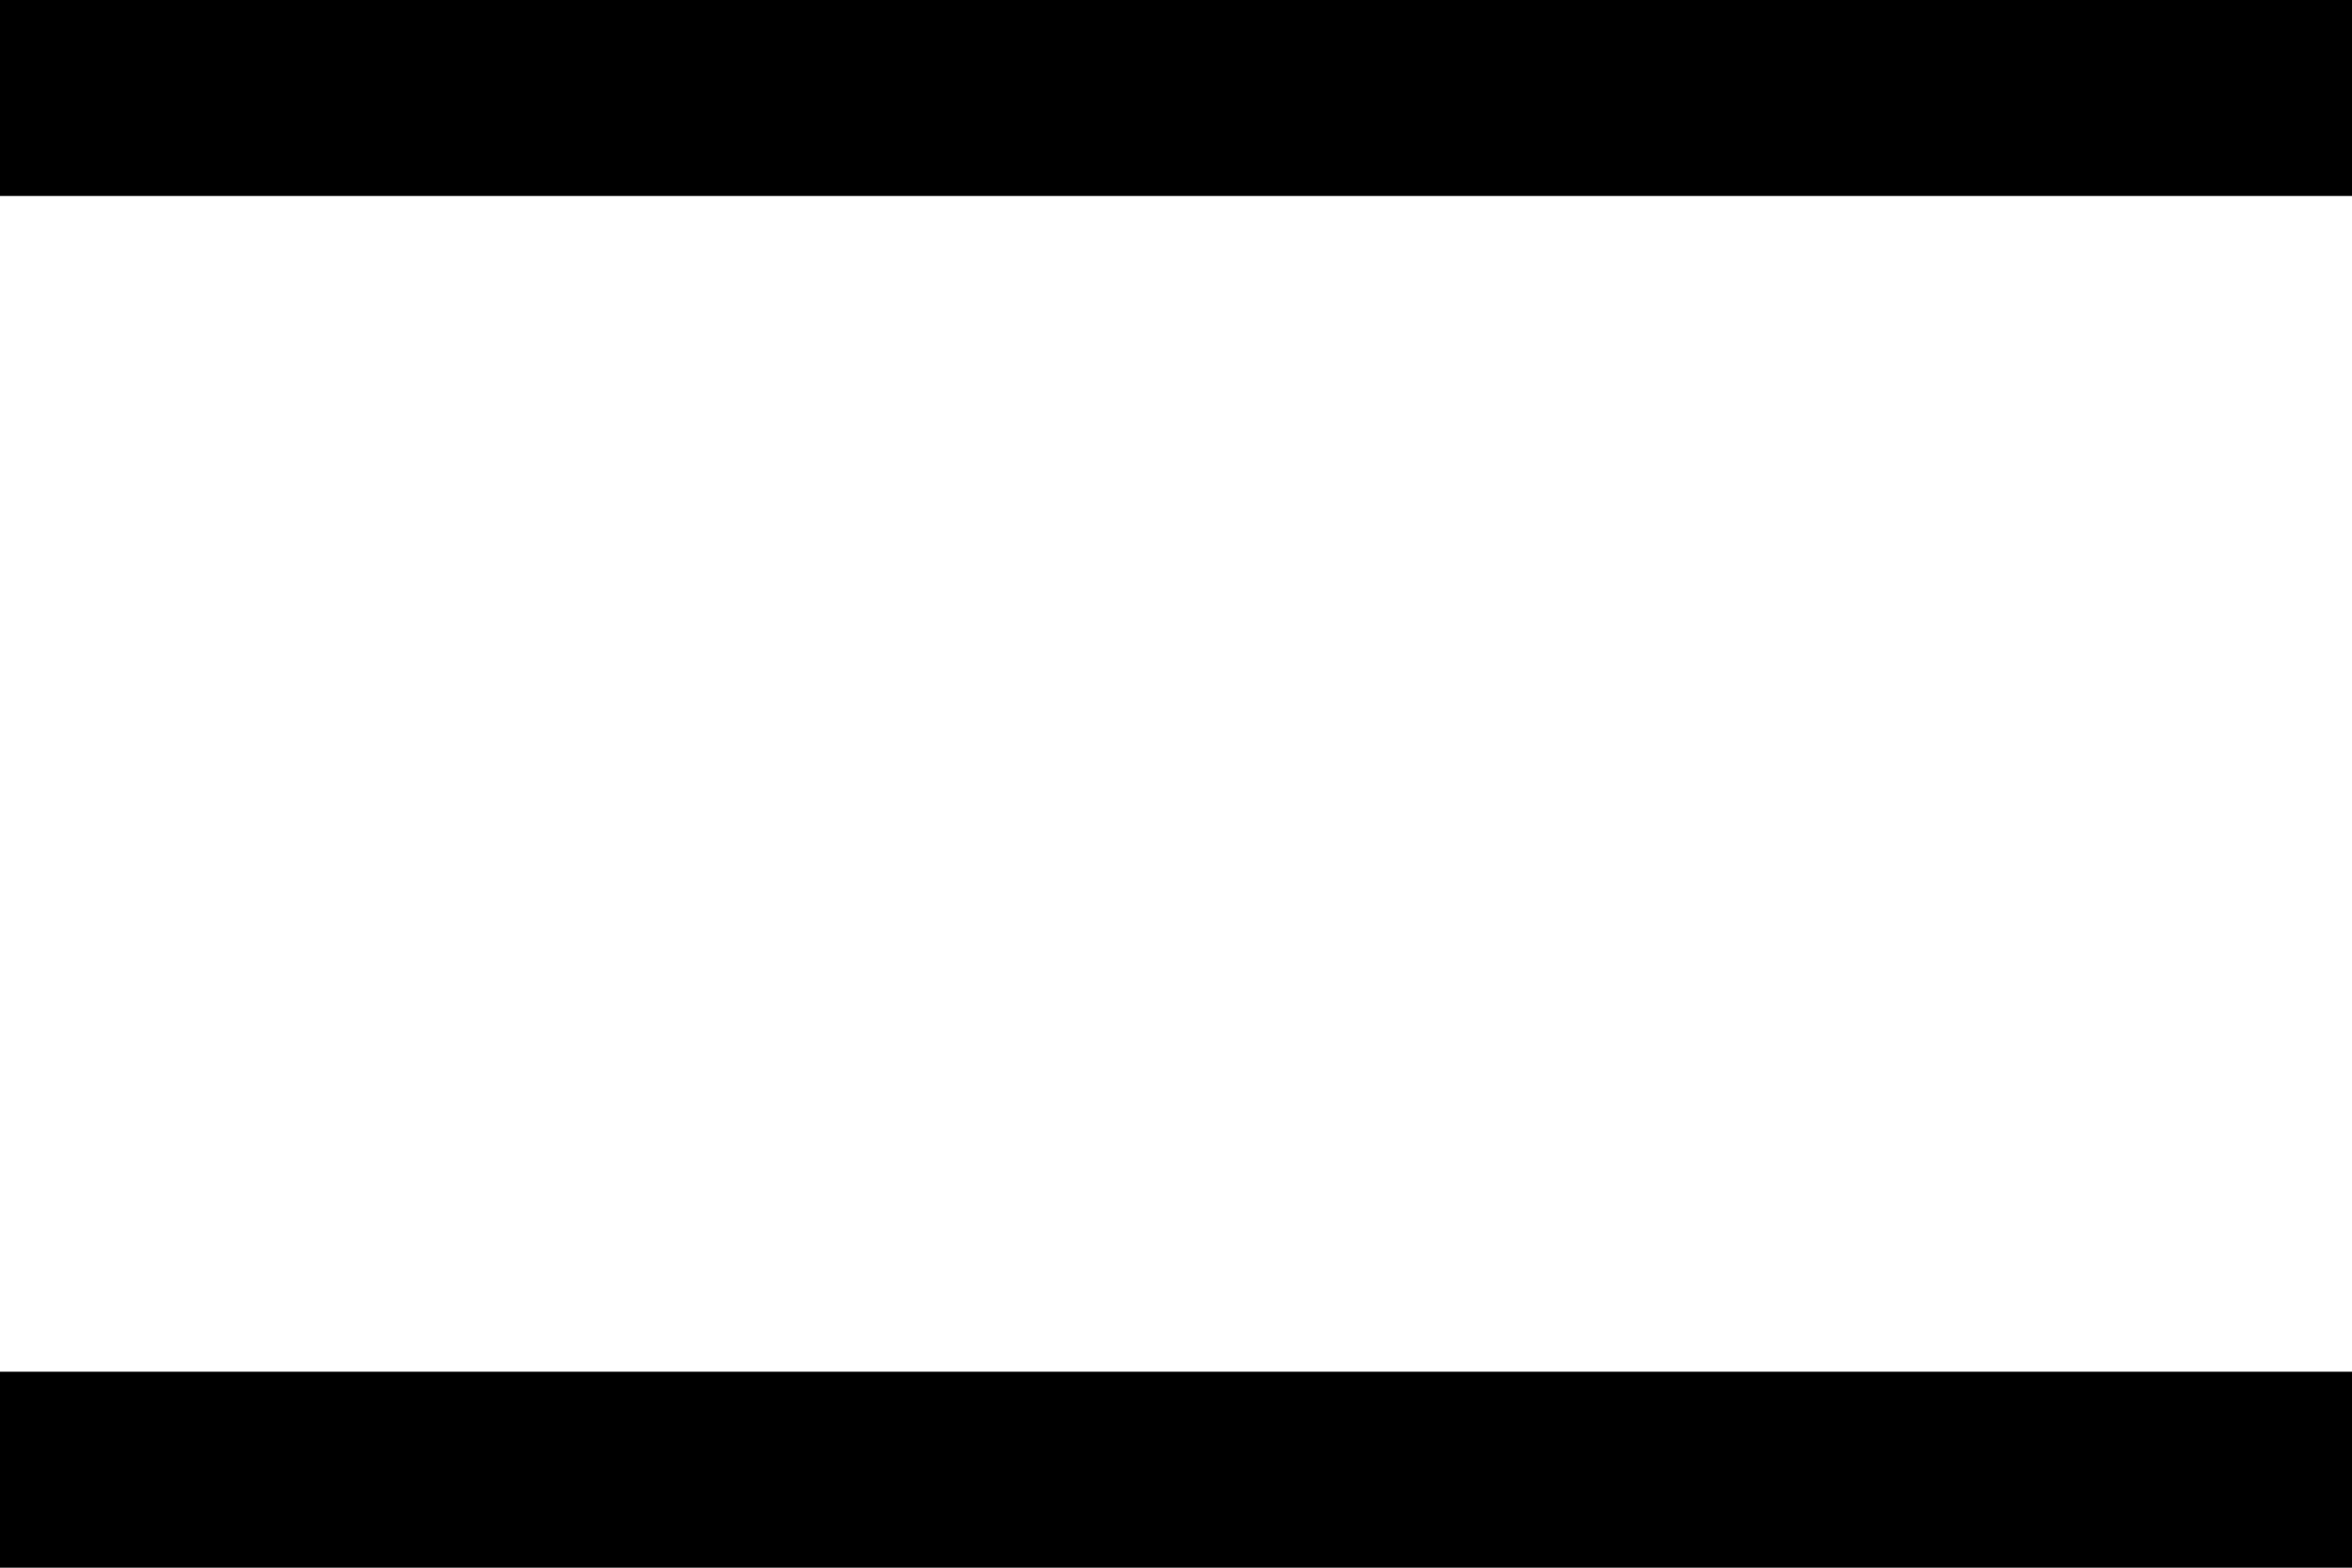 <svg xmlns="http://www.w3.org/2000/svg" width="24" height="16" viewBox="0 0 24 16"><g id="Groupe_7" data-name="Groupe 7" transform="translate(-13.5 -4.5)"><line id="Ligne_2" data-name="Ligne 2" x2="24" transform="translate(13.5 5.5)" fill="none" stroke="#000" stroke-width="2"></line><line id="Ligne_3" data-name="Ligne 3" x2="24" transform="translate(13.5 19.5)" fill="none" stroke="#000" stroke-width="2"></line></g></svg>